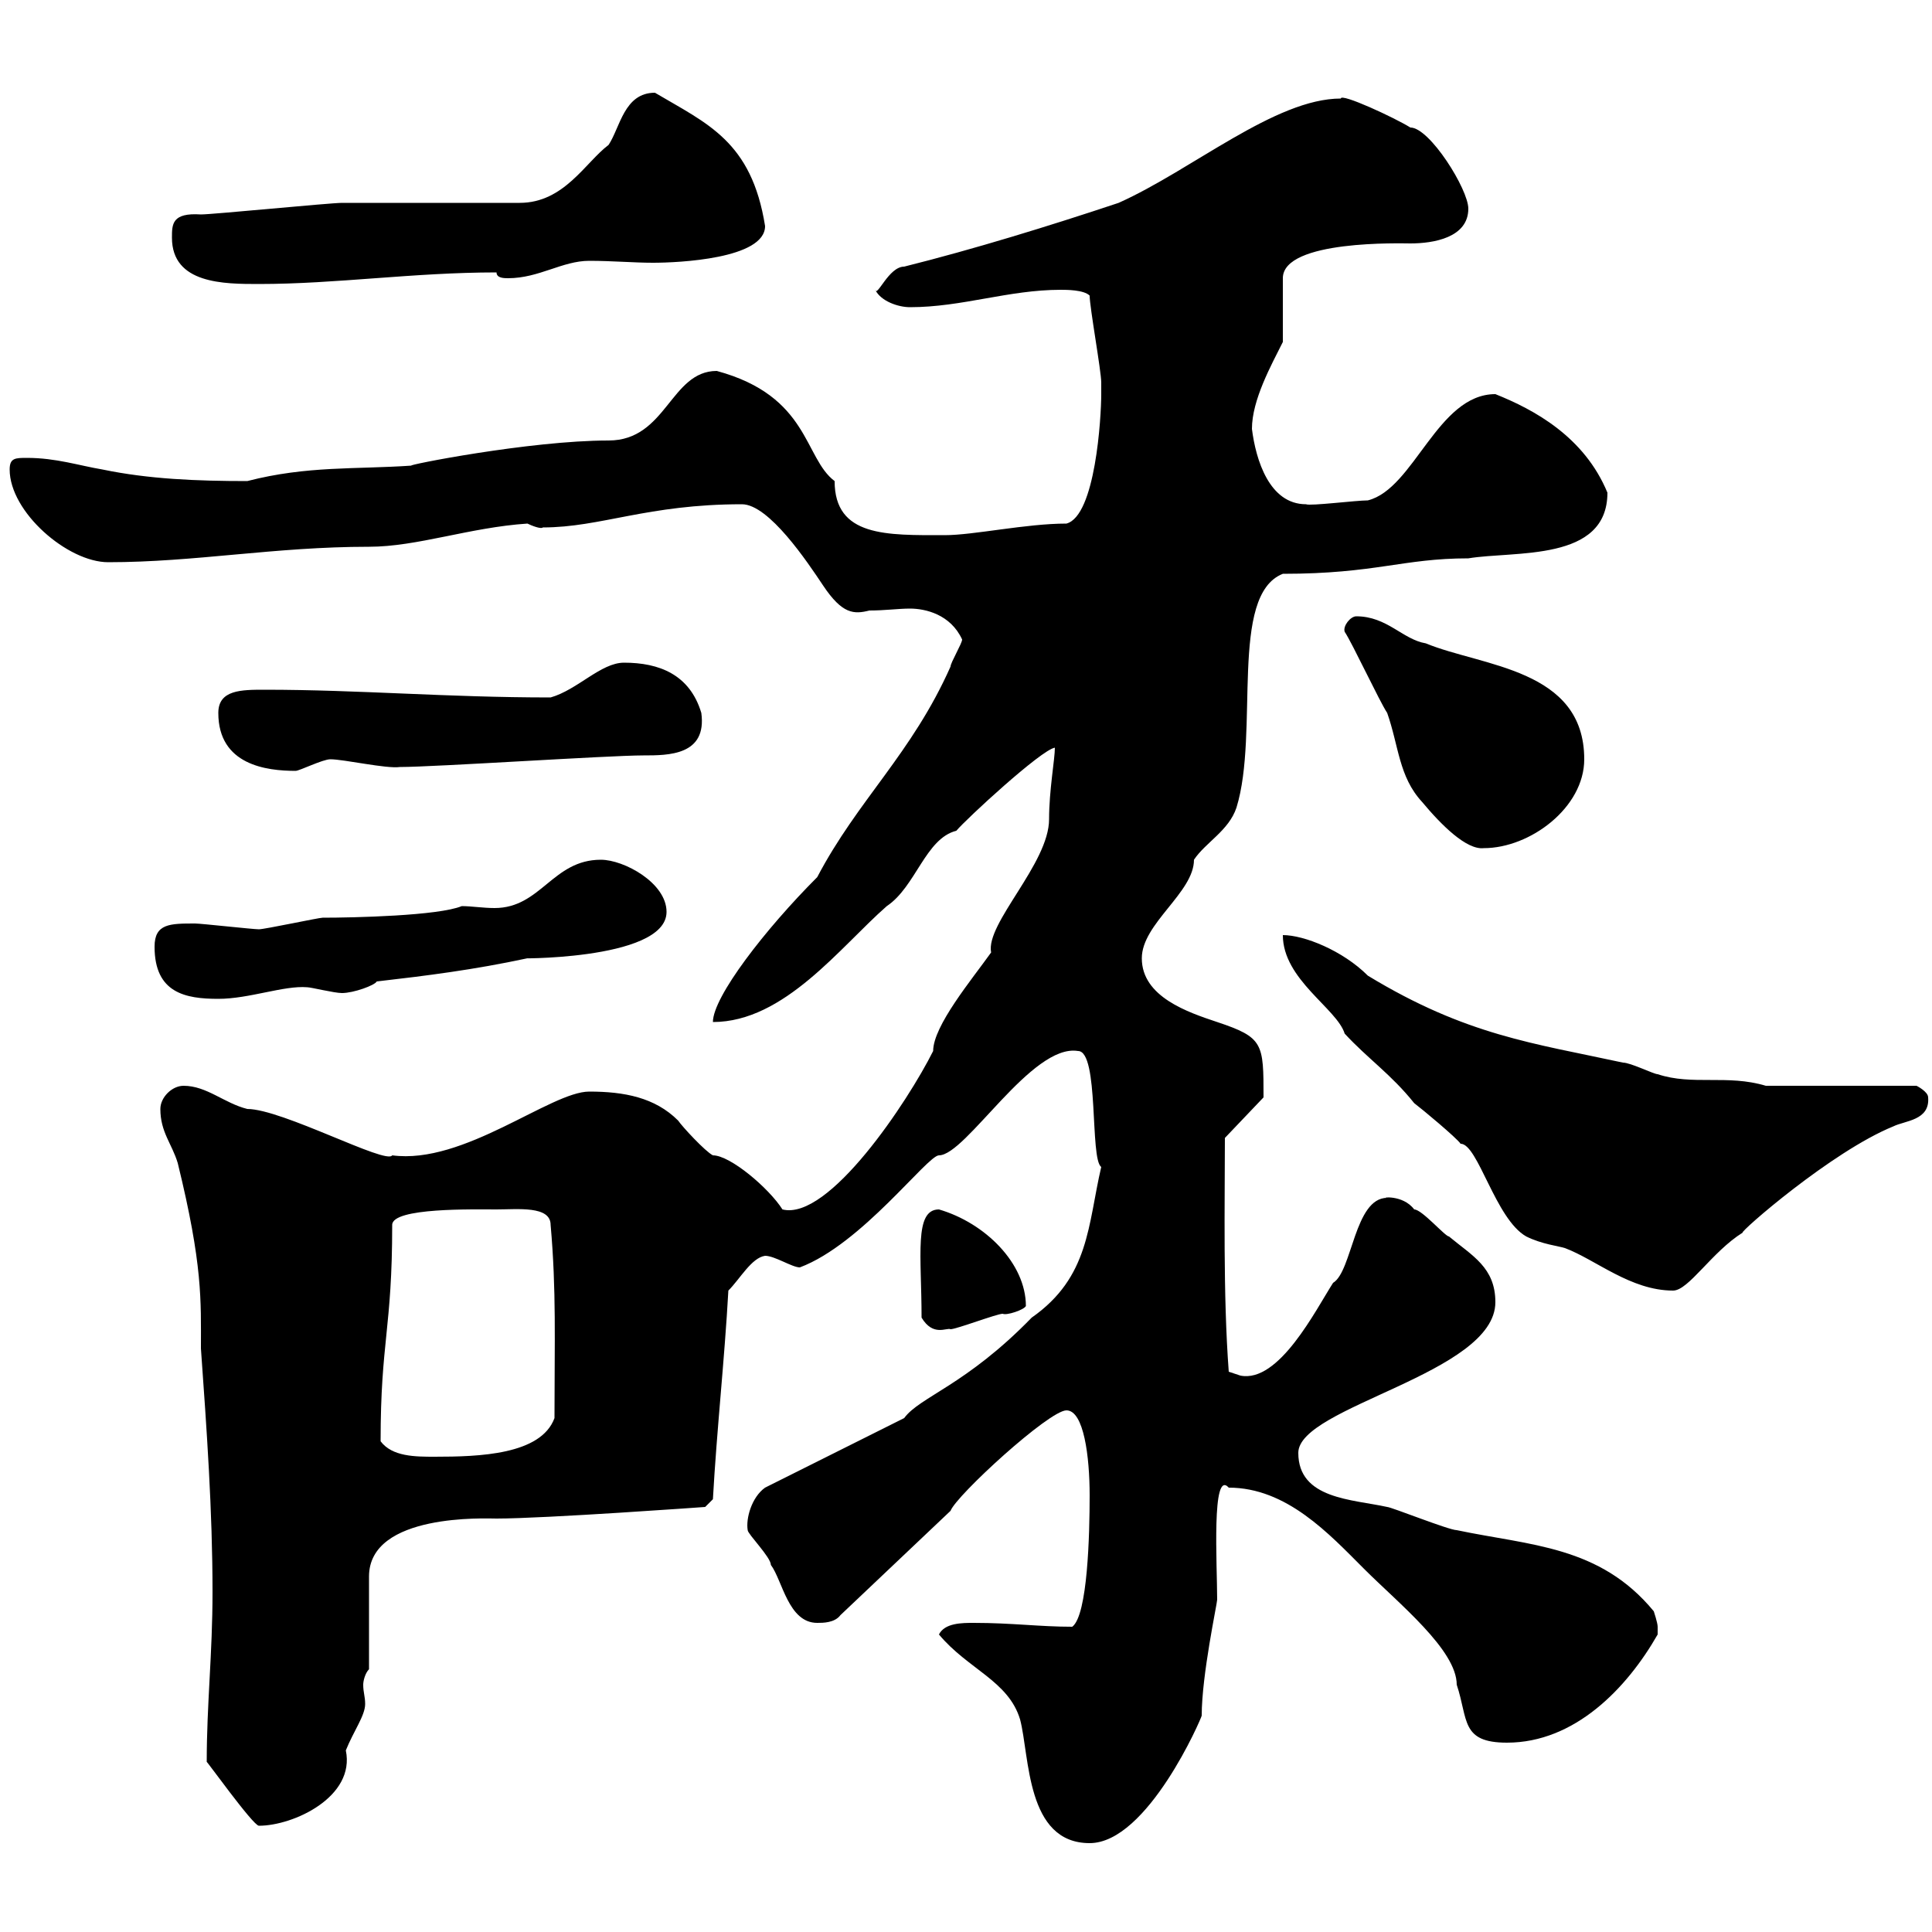 <svg xmlns="http://www.w3.org/2000/svg" xmlns:xlink="http://www.w3.org/1999/xlink" width="300" height="300"><path d="M145.80 253.80C150.30 259.20 156.60 261 158.40 267C159.90 272.70 159.30 286.20 169.20 286.20C178.20 286.20 186.60 266.70 186.60 266.40C186.60 260.10 189 249 189 248.40C189 243 188.10 228 190.80 231C199.80 231 206.40 238.20 211.80 243.60C217.20 249 226.20 256.20 226.20 261.60C228 267 226.80 270.60 234 270.60C244.50 270.60 252.60 262.20 257.40 253.80C257.40 253.80 257.40 253.80 257.40 252.60C257.40 252 256.80 250.20 256.80 250.20C248.40 240 237.60 240 226.20 237.60C225 237.60 216 234 215.40 234C210 232.80 201.60 232.80 201.60 225.60C201.60 218.40 232.20 213.30 232.20 202.20C232.20 196.80 228.60 195 225 192C224.40 192 220.80 187.80 219.60 187.80C217.80 185.40 214.20 186 215.40 186C210.30 186 210 197.40 207 199.20C204.30 203.40 198.60 214.80 192.60 213.60C192.60 213.60 190.80 213 190.80 213C189.90 201 190.20 186.60 190.20 176.70L196.20 170.40C196.20 162 196.20 161.10 189 158.70C184.50 157.20 177.30 154.80 177.30 148.80C177.30 143.40 185.40 138.60 185.40 133.50C187.20 130.80 190.80 129 192 125.40C195.60 113.70 190.80 92.40 199.20 89.10C213.60 89.10 217.80 86.70 228 86.70C235.20 85.50 249.60 87.30 249.60 76.50C246 67.80 238.20 63.60 232.20 61.20C223.20 61.20 219.60 75.90 212.40 77.70C210.60 77.70 203.40 78.60 202.80 78.30C197.10 78.30 195 71.40 194.40 66.60C194.40 62.10 197.40 56.70 199.20 53.10L199.20 43.20C199.20 37.20 217.80 37.80 219 37.80C222.60 37.80 228 36.90 228 32.40C228 29.40 222 19.80 219 19.80C216.60 18.30 208.20 14.40 208.20 15.30C198 15.30 185.10 26.40 173.70 31.50C162.90 35.10 151.20 38.70 140.40 41.40C138 41.40 136.20 46.20 135.90 45C136.80 46.80 139.50 47.70 141.30 47.70C149.40 47.70 156.60 45 164.70 45C165.60 45 168.30 45 169.20 45.90C169.20 47.70 171 57.60 171 59.40C171 59.40 171 60.30 171 61.20C171 64.80 170.10 80.10 165.60 81.30C159.30 81.30 151.20 83.10 146.70 83.10C137.70 83.10 129.60 83.40 129.60 74.70C124.80 71.10 125.70 61.50 111.30 57.60C104.10 57.60 103.50 68.40 94.50 68.40C82.20 68.40 62.70 72.30 63.90 72.30C55.20 72.90 47.70 72.30 38.40 74.70C30.60 74.70 23.10 74.40 15.90 72.90C12.30 72.30 8.70 71.10 4.20 71.10C2.40 71.10 1.50 71.10 1.50 72.90C1.50 79.50 10.50 87.30 16.80 87.30C30.30 87.30 42.60 84.90 57.30 84.90C64.80 84.90 72.90 81.90 81.90 81.30C82.50 81.60 84 82.20 84.30 81.90C93.30 81.90 100.50 78.30 115.20 78.30C119.40 78.30 125.40 87.30 127.80 90.90C130.80 95.40 132.60 95.40 135 94.80C137.40 94.80 139.50 94.50 141.30 94.50C143.70 94.50 147.60 95.40 149.40 99.30C149.40 99.90 147.60 102.90 147.60 103.50C141.60 117 133.20 124.20 126.90 136.20C118.80 144.30 110.70 154.80 110.70 158.70C121.80 158.70 130.50 147 137.70 140.70C142.20 137.70 143.70 130.20 148.50 129C150 127.20 161.70 116.40 163.80 116.10C163.80 117.90 162.90 122.70 162.90 127.20C162.90 134.10 153 143.40 153.90 147.90C150.90 152.10 144.90 159.30 144.90 163.20C141 171 128.70 189.60 121.50 187.80C119.40 184.50 113.40 179.40 110.70 179.40C109.50 178.80 105.90 174.90 105.30 174C101.70 170.40 96.90 169.50 91.50 169.50C85.50 169.50 72 180.90 60.90 179.40C60 180.90 43.80 172.20 38.40 172.20C34.80 171.30 32.10 168.60 28.50 168.60C26.70 168.60 24.90 170.40 24.90 172.20C24.90 175.80 26.70 177.60 27.60 180.60C31.50 196.50 31.20 201.90 31.20 209.40C32.10 222 33 234.60 33 247.20C33 256.80 32.10 264.60 32.10 273.60C31.80 273 39.30 283.50 40.20 283.50C45.60 283.50 55.20 279 53.70 271.80C54.90 268.80 56.70 266.40 56.70 264.60C56.70 263.40 56.40 262.80 56.40 261.60C56.40 261 56.70 259.80 57.30 259.20L57.30 244.80C57.30 234.90 75.60 235.80 77.10 235.80C84.60 235.80 109.50 234 109.50 234C109.50 234 110.70 232.80 110.70 232.80C111.30 222 112.50 211.20 113.10 200.40C114.90 198.60 116.70 195.30 118.80 195C120.30 195 123 196.80 124.20 196.80C133.80 193.20 144 179.40 145.80 179.40C150 179.40 160.20 162 167.40 163.20C170.70 163.20 169.20 180 171 181.20C168.90 190.20 169.20 198.30 160.20 204.60C150 215.10 142.80 216.90 140.40 220.20L118.80 231C116.70 232.50 115.80 235.80 116.10 237.60C116.10 238.20 119.70 241.80 119.70 243C121.50 245.40 122.40 252 126.90 252C127.80 252 129.60 252 130.50 250.80L147.60 234.60C148.50 232.20 162.90 219 165.60 219C168.30 219 169.20 226.20 169.20 232.20C169.20 238.20 168.90 250.80 166.50 252.60C161.40 252.60 157.20 252 151.20 252C149.40 252 146.70 252 145.80 253.80ZM59.10 223.80C59.10 208.20 60.90 206.40 60.90 190.20C60.90 187.50 73.50 187.80 77.10 187.80C80.40 187.80 85.50 187.20 85.50 190.20C86.40 200.40 86.10 208.20 86.10 220.20C84 225.90 74.40 226.20 67.50 226.20C64.50 226.20 60.90 226.20 59.10 223.80ZM143.10 204.60C144.90 207.60 147 206.10 147.60 206.40C148.50 206.40 154.80 204 155.70 204C156.30 204.30 159 203.40 159.30 202.80C159.30 196.20 153 189.90 145.80 187.80C141.90 187.80 143.10 195 143.10 204.60ZM199.20 145.20C199.20 152.10 207.60 156.60 208.80 160.50C212.40 164.40 216 166.80 219.60 171.30C220.80 172.20 226.20 176.70 226.80 177.60C229.50 177.60 232.20 189.30 237 192C239.40 193.20 242.10 193.50 243 193.80C247.80 195.60 253.20 200.40 259.80 200.40C262.20 200.40 265.80 194.40 270.60 191.40C270 191.40 284.40 178.80 294 174.90C295.80 174 299.70 174 299.40 170.40C299.40 169.50 297.60 168.60 297.60 168.60L274.20 168.60C268.20 166.80 262.80 168.60 257.40 166.80C256.80 166.80 253.20 165 252 165C238.20 162 227.70 160.80 212.40 151.50C208.50 147.60 202.50 145.20 199.20 145.20ZM24 147C24 154.20 28.80 155.10 33.90 155.10C38.70 155.10 44.10 153 47.70 153.30C48.30 153.30 51.90 154.20 53.10 154.20C54.90 154.20 58.20 153 58.50 152.40C66.30 151.50 73.50 150.60 81.90 148.80C78 148.80 103.50 149.40 103.50 141.60C103.50 137.10 96.90 133.50 93.30 133.50C85.80 133.50 84 141 76.80 141C75 141 73.20 140.70 71.70 140.70C68.10 142.20 54.90 142.50 50.10 142.50C49.50 142.50 41.10 144.30 40.20 144.30C39.30 144.30 31.20 143.40 30.30 143.40C26.40 143.40 24 143.40 24 147ZM208.80 98.10C210 99.90 214.20 108.90 215.40 110.70C217.20 115.80 217.20 120.60 220.80 124.50C223.80 128.10 227.70 132 230.40 131.70C237.60 131.70 246 125.40 246 117.90C246 103.80 230.10 103.50 221.40 99.90C217.80 99.30 215.40 95.70 210.60 95.70C209.70 95.70 208.50 97.20 208.80 98.10ZM33.90 110.70C33.90 118.80 41.40 119.70 45.90 119.70C46.50 119.70 50.10 117.90 51.30 117.90C53.40 117.90 60 119.40 62.10 119.10C67.50 119.10 94.50 117.30 99.90 117.30C103.80 117.30 109.80 117.30 108.90 110.70C107.10 104.70 102.30 102.90 96.90 102.90C93.30 102.90 89.70 107.10 85.50 108.30C69.30 108.30 55.80 107.10 41.10 107.10C37.50 107.10 33.90 107.10 33.90 110.70ZM26.70 36.90C26.70 44.10 34.80 44.10 40.20 44.10C52.20 44.10 64.20 42.30 77.10 42.30C77.10 43.20 78.30 43.20 78.90 43.20C83.70 43.20 87.30 40.50 91.50 40.50C95.10 40.50 98.40 40.80 101.40 40.80C105.30 40.80 118.80 40.20 118.80 35.10C116.70 21.90 109.80 19.20 101.70 14.40C96.90 14.40 96.30 19.80 94.50 22.50C90.90 25.20 87.60 31.50 80.70 31.50C76.50 31.50 57.30 31.50 53.10 31.50C51.30 31.50 33 33.30 31.20 33.30C26.70 33 26.70 34.80 26.70 36.90Z"/></svg>
